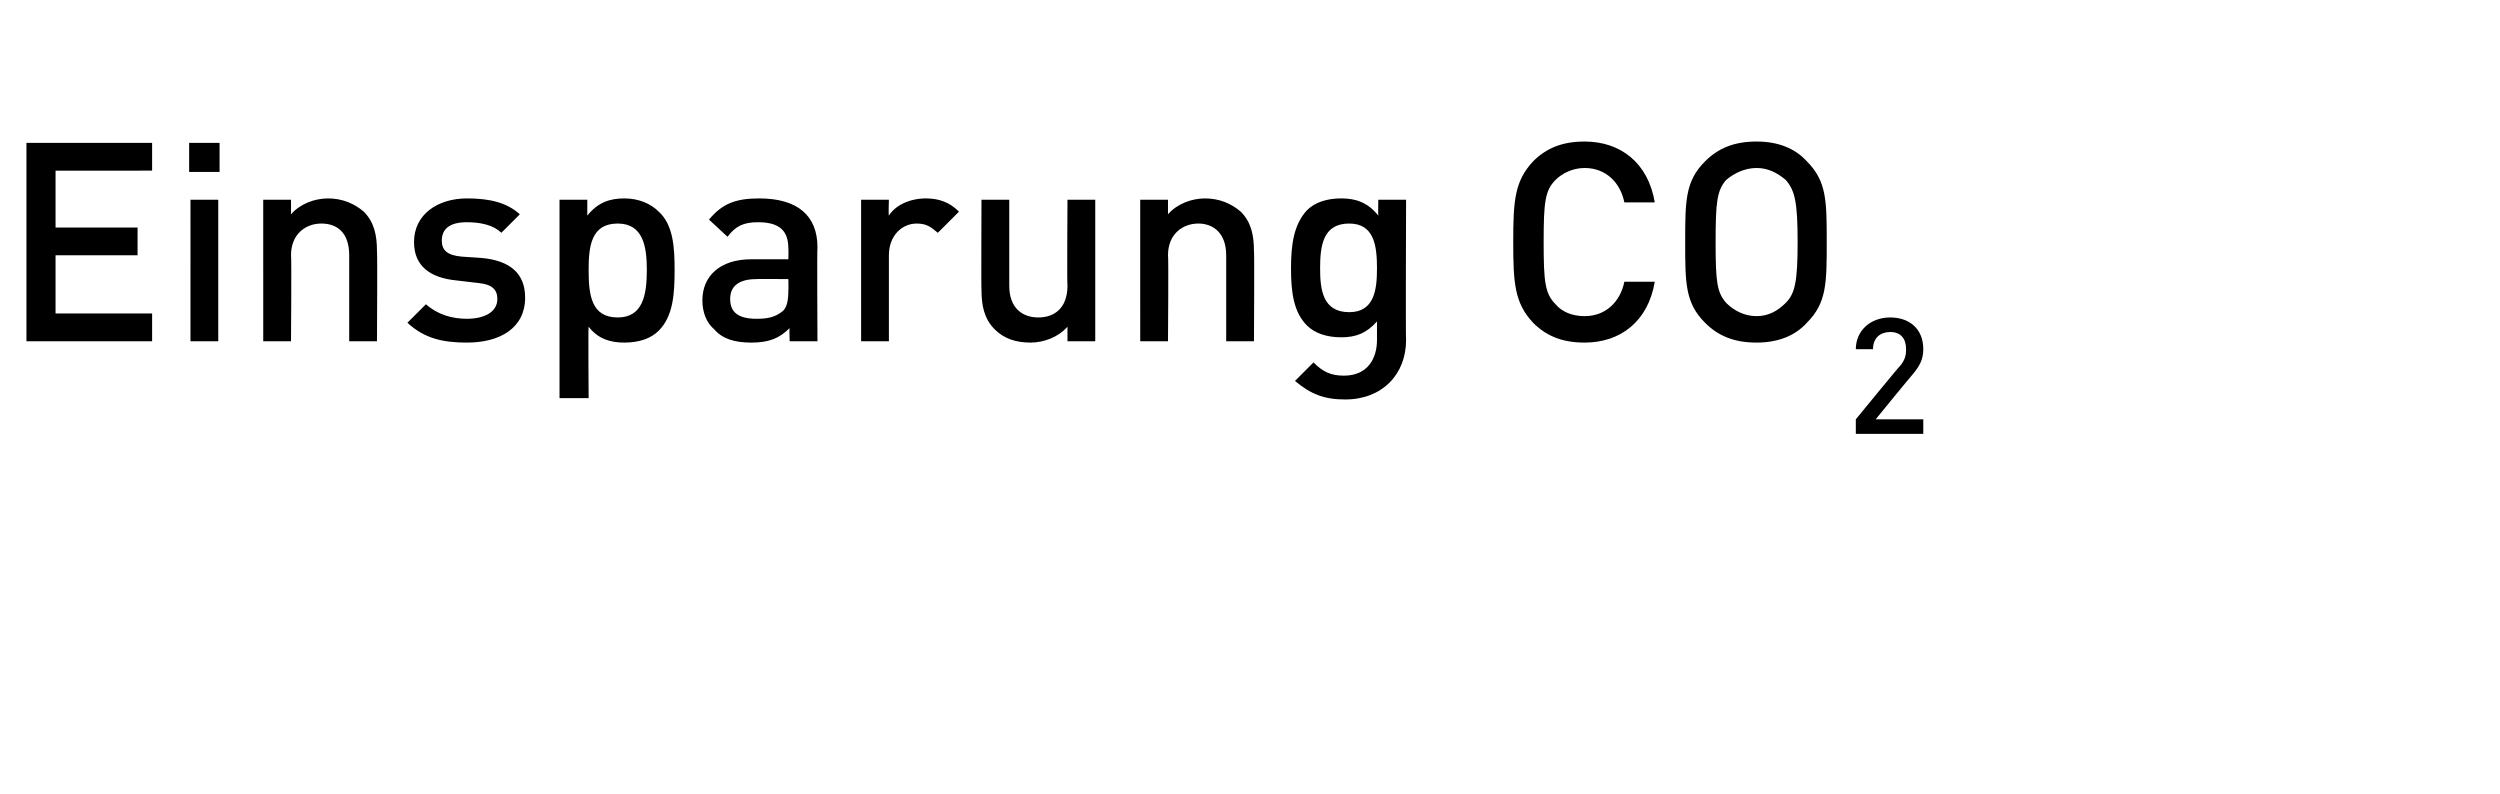 <?xml version="1.0" standalone="no"?><!DOCTYPE svg PUBLIC "-//W3C//DTD SVG 1.1//EN" "http://www.w3.org/Graphics/SVG/1.1/DTD/svg11.dtd"><svg xmlns="http://www.w3.org/2000/svg" version="1.1" width="189px" height="60px" viewBox="0 -7 189 60" style="top:-7px"><desc>Einsparung CO2</desc><defs/><g id="Polygon188774"><path d="m2 18.8v-15h9.5v2.1H4.2v4.3h6.2v2.1H4.2v4.4h7.3v2.1H2zm12.4 0V8.1h2.1v10.7h-2.1zM14.3 6V3.8h2.3v2.2h-2.3zm12.1 12.8v-6.5c0-1.7-.9-2.4-2.1-2.4c-1.2 0-2.3.8-2.3 2.4c.05-.01 0 6.5 0 6.5h-2.1V8.1h2.1s.01 1.11 0 1.1c.7-.8 1.8-1.2 2.8-1.2c1.1 0 2 .4 2.7 1c.8.8 1 1.8 1 3c.04-.02 0 6.8 0 6.8h-2.1zm8.9.1c-1.8 0-3.2-.3-4.5-1.5l1.4-1.4c.9.8 2 1.1 3.1 1.1c1.3 0 2.3-.5 2.3-1.5c0-.7-.4-1.1-1.4-1.2l-1.7-.2c-2-.2-3.2-1.1-3.2-2.9c0-2.1 1.8-3.3 4-3.3c1.7 0 3 .3 4 1.2l-1.4 1.4c-.6-.6-1.6-.8-2.6-.8c-1.3 0-1.9.5-1.9 1.4c0 .7.4 1.1 1.5 1.2l1.5.1c2.2.2 3.3 1.2 3.3 3c0 2.3-1.9 3.4-4.4 3.4zm14.5-.9c-.6.6-1.5.9-2.6.9c-1.1 0-2-.3-2.7-1.2c-.04-.01 0 5.4 0 5.4h-2.2v-15h2.1v1.2c.8-1 1.7-1.3 2.8-1.3c1.1 0 2 .4 2.6 1c1.1 1 1.2 2.7 1.2 4.4c0 1.8-.1 3.5-1.2 4.6zm-3.1-8.1c-2 0-2.2 1.7-2.2 3.5c0 1.9.2 3.6 2.2 3.6c1.9 0 2.2-1.7 2.2-3.6c0-1.8-.3-3.5-2.2-3.5zm13 8.9s-.04-.98 0-1c-.8.8-1.6 1.1-2.9 1.1c-1.3 0-2.2-.3-2.8-1c-.6-.5-.9-1.3-.9-2.2c0-1.8 1.3-3.1 3.7-3.1h2.8s.02-.77 0-.8c0-1.3-.6-2-2.3-2c-1.1 0-1.7.3-2.3 1.1l-1.4-1.3c1-1.2 2-1.6 3.8-1.6c2.9 0 4.4 1.3 4.4 3.7c-.04-.04 0 7.1 0 7.1h-2.1zm-.1-4.7s-2.44-.02-2.4 0c-1.3 0-2 .5-2 1.5c0 1 .6 1.5 2 1.5c.8 0 1.4-.1 2-.6c.3-.3.4-.8.4-1.6c.02.04 0-.8 0-.8zm11.3-3.5c-.5-.4-.8-.7-1.6-.7c-1.1 0-2.1.9-2.1 2.4v6.5h-2.1V8.1h2.1s-.04 1.19 0 1.2C67.7 8.5 68.8 8 70 8c1 0 1.8.3 2.5 1l-1.6 1.6zm9.8 8.2v-1.1c-.7.8-1.8 1.2-2.8 1.2c-1.1 0-2-.3-2.7-1c-.8-.8-1-1.8-1-3c-.03.04 0-6.8 0-6.8h2.1v6.5c0 1.7 1 2.4 2.2 2.4c1.2 0 2.2-.7 2.2-2.4c-.04.02 0-6.5 0-6.5h2.1v10.7h-2.1zm12 0v-6.5c0-1.7-1-2.4-2.1-2.4c-1.2 0-2.3.8-2.3 2.4c.05-.01 0 6.5 0 6.5h-2.1V8.1h2.1v1.1C89 8.4 90.1 8 91.1 8c1.1 0 2 .4 2.7 1c.8.8 1 1.8 1 3c.04-.02 0 6.8 0 6.8h-2.1zm9 4.4c-1.6 0-2.6-.4-3.8-1.4l1.4-1.4c.7.7 1.3 1 2.3 1c1.8 0 2.5-1.3 2.5-2.7v-1.4c-.8.9-1.6 1.2-2.7 1.2c-1.1 0-2-.3-2.6-.9c-1-1-1.2-2.5-1.2-4.3c0-1.8.2-3.3 1.2-4.4c.6-.6 1.5-.9 2.6-.9c1.1 0 2 .3 2.8 1.3c-.02-.03 0-1.2 0-1.2h2.1s-.04 10.62 0 10.6c0 2.6-1.8 4.5-4.6 4.5zm.3-13.3c-2 0-2.2 1.7-2.2 3.4c0 1.6.2 3.3 2.2 3.3c1.9 0 2.1-1.7 2.1-3.3c0-1.7-.2-3.4-2.1-3.4zm17.8 9c-1.7 0-2.9-.5-3.9-1.5c-1.4-1.5-1.5-3-1.5-6.1c0-3.1.1-4.6 1.5-6.1c1-1 2.2-1.5 3.9-1.5c2.7 0 4.8 1.6 5.3 4.6h-2.3c-.3-1.5-1.4-2.6-3-2.6c-.9 0-1.7.4-2.2.9c-.8.8-.9 1.7-.9 4.7c0 3 .1 3.9.9 4.7c.5.6 1.3.9 2.2.9c1.6 0 2.7-1.1 3-2.6h2.3c-.5 3-2.6 4.6-5.3 4.6zm16.8-1.5c-.9 1-2.2 1.5-3.8 1.5c-1.7 0-2.9-.5-3.9-1.5c-1.5-1.5-1.5-3-1.5-6.1c0-3.1 0-4.6 1.5-6.1c1-1 2.2-1.5 3.9-1.5c1.6 0 2.9.5 3.8 1.5c1.5 1.5 1.5 3 1.5 6.1c0 3.1 0 4.6-1.5 6.1zM135 6.6c-.6-.5-1.3-.9-2.2-.9c-.9 0-1.7.4-2.3.9c-.7.8-.8 1.7-.8 4.7c0 3 .1 3.8.8 4.6c.6.6 1.4 1 2.3 1c.9 0 1.6-.4 2.2-1c.7-.7.9-1.6.9-4.6c0-3-.2-3.9-.9-4.7zm5.3 19.2v-1.1s3.37-4.12 3.4-4.1c.3-.4.4-.7.4-1.2c0-.8-.4-1.3-1.2-1.3c-.7 0-1.3.4-1.3 1.3h-1.3c0-1.4 1.1-2.4 2.6-2.4c1.5 0 2.5.9 2.5 2.4c0 .8-.3 1.3-.8 1.9c-.04.02-2.8 3.4-2.8 3.4h3.6v1.1h-5.1z" stroke="none" fill="#000"/></g></svg>